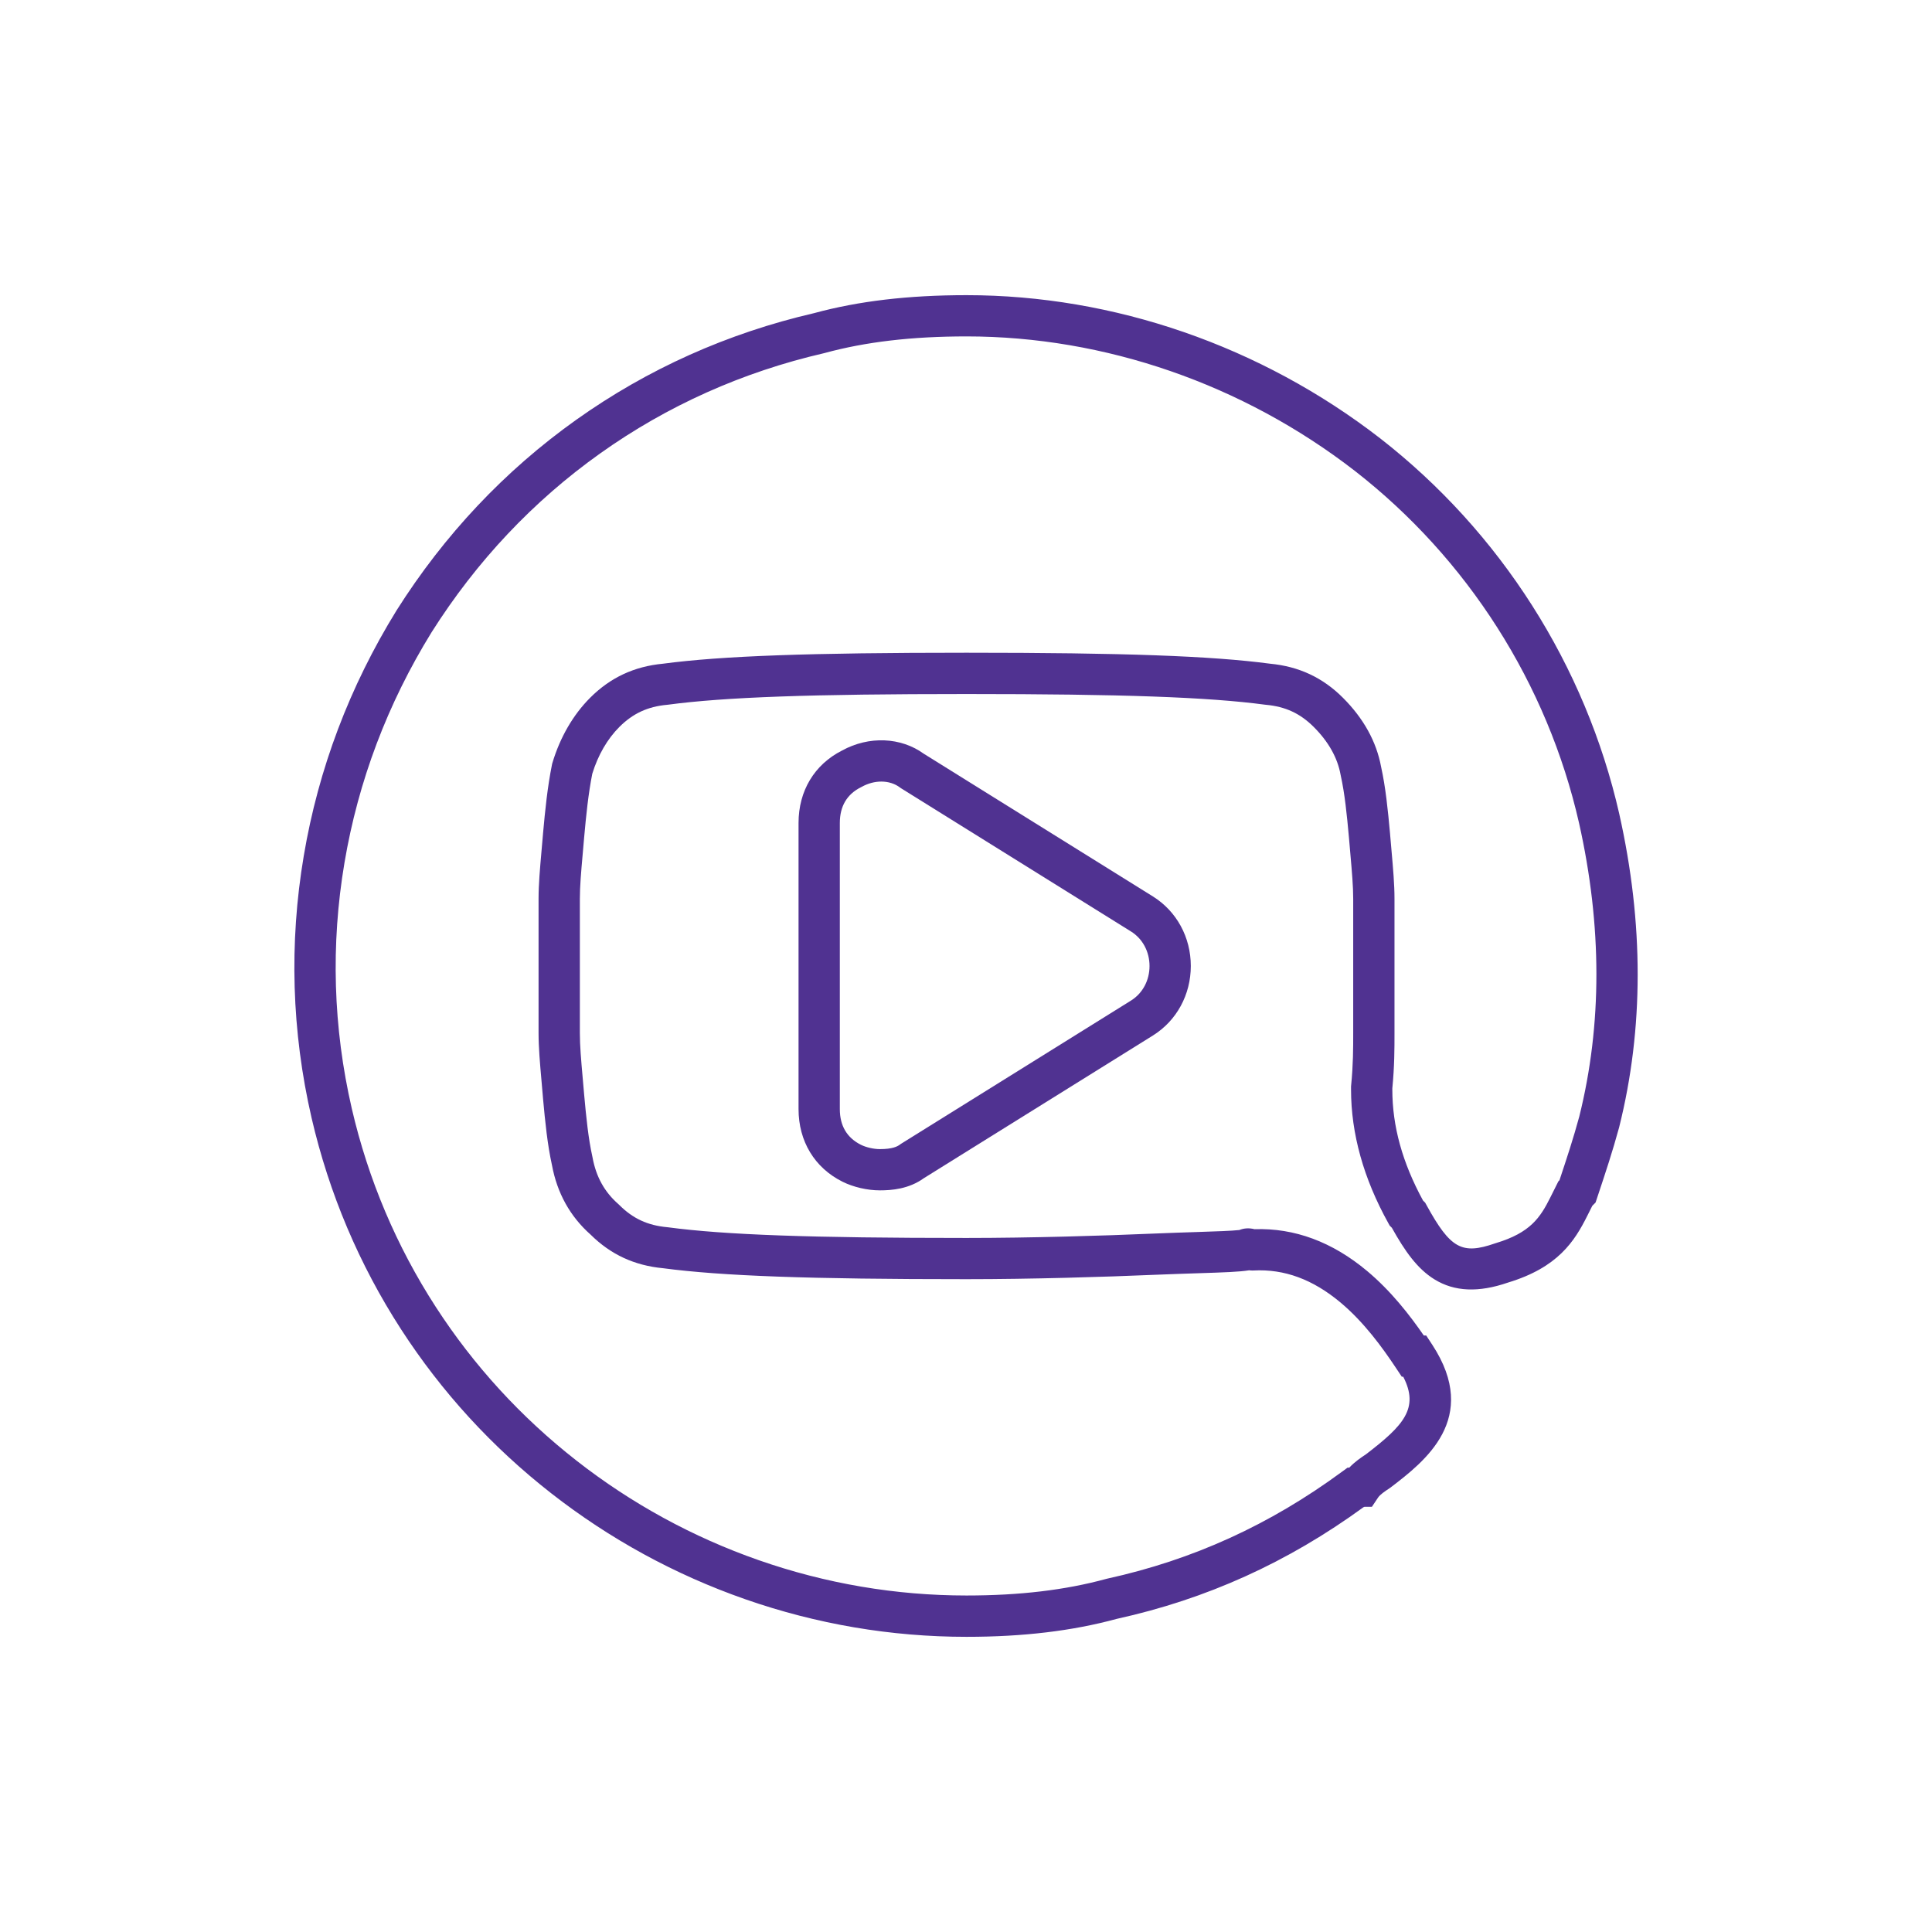 <?xml version="1.0" encoding="UTF-8"?><svg id="Icons" xmlns="http://www.w3.org/2000/svg" viewBox="0 0 1080 1080"><path d="m905.2,455.09v-.03c-18.88-83.05-66.38-157.66-133.79-210.11-66.63-51.56-148.71-79.95-231.12-79.95-32.46,0-60.32,3.28-85.18,10.04-48.39,11.2-93.14,31.27-133.01,59.64-39.89,28.39-73.68,64.23-100.41,106.52l-.06.1c-26.19,42.42-43.63,88.55-51.82,137.11-8.25,48.9-6.78,98.21,4.38,146.58,9.78,42.2,26.61,81.94,50.02,118.12,22.62,34.96,50.83,65.78,83.86,91.6,32.74,25.6,69.22,45.53,108.42,59.24,39.97,13.97,81.62,21.05,123.81,21.05,31.62,0,59.07-3.28,83.9-10.02,50.35-11.1,95.52-31.53,138-62.44.2-.08.39-.16.57-.23h4.13l3.43-5.14c1.14-1.71,3.74-3.45,6.49-5.28l.61-.43c18.78-14.37,50.22-38.41,23.24-79.69l-3.42-5.22h-1.34c-7.9-11.43-18.29-24.85-31.72-36.08-19.39-16.23-40.55-24.09-62.89-23.34-3.45-.87-6.28-.44-8.48.46-4.56.5-12.64.76-23.29,1.11-6.91.22-15.51.5-25.58.92-26.8,1.17-68.11,2.41-103.66,2.41-86.77,0-135.11-1.73-166.82-5.96l-.48-.05c-10.94-1-19.21-4.82-26.8-12.42l-.56-.53c-7.74-6.77-12.45-15.31-14.41-26.09l-.09-.44c-2.26-10.18-3.43-21.8-4.61-34.84-.27-3.28-.55-6.37-.81-9.31-.88-9.96-1.57-17.82-1.57-24.83v-75.12c0-7,.69-14.87,1.57-24.83.26-2.94.53-6.04.81-9.31,1.16-12.81,2.32-24.36,4.56-35.75,3.2-10.42,8.43-19.45,15.12-26.15,7.59-7.59,15.85-11.42,26.8-12.42l.48-.05c31.72-4.23,80.05-5.96,166.83-5.96s135.1,1.73,166.82,5.96l.48.05c10.94,1,19.21,4.82,26.8,12.42,8.22,8.22,13.26,17.18,14.97,26.62l.09.44c2.26,10.19,3.43,21.81,4.61,34.85.27,3.27.55,6.36.8,9.29.88,9.96,1.57,17.83,1.57,24.84v75.12c0,8.25,0,17.6-1.15,29.14l-.06.57v1.79c0,24.65,7.01,49.77,20.83,74.66l.78,1.41,1.21,1.21c7.26,13.02,14.19,22.92,23.85,28.86,11.16,6.87,24.6,7.45,41.09,1.76,27.89-8.44,37.18-23.06,44.31-37.32l2.8-5.59,1.82-1.83.86-2.58c4.79-14.38,8.57-25.73,12.29-39.36l.06-.24c13.75-55.01,13.77-113.87.06-174.94Zm-22.42,169.23c-3.32,12.18-6.62,22.2-11.03,35.45l-.61.61-4.47,8.94c-5.66,11.33-11.17,19.79-30.54,25.61l-.47.15c-18.47,6.43-24.9,2.84-38.18-21.32l-.79-1.44-1.21-1.21c-11.55-21.22-17.16-41.53-17.16-62.06v-.64c1.21-12.41,1.21-22.2,1.21-30.86v-75.12c0-8.02-.77-16.75-1.66-26.87-.26-2.91-.53-5.98-.8-9.23v-.09c-1.26-13.78-2.5-26.12-5.03-37.59-2.6-14.06-9.78-27.04-21.32-38.58-11.3-11.31-24.64-17.54-40.78-19.06-32.8-4.35-81.99-6.13-169.64-6.13s-136.84,1.78-169.64,6.13c-16.14,1.52-29.48,7.75-40.78,19.06-9.49,9.5-16.78,22.07-21.06,36.34l-.16.52-.11.53c-2.54,12.7-3.78,25.07-5.02,38.77v.09c-.28,3.25-.55,6.32-.81,9.24-.89,10.11-1.66,18.84-1.66,26.85v75.12c0,8.02.77,16.75,1.66,26.85.26,2.91.53,5.98.8,9.24v.09c1.26,13.78,2.5,26.12,5.03,37.59,2.89,15.66,10.16,28.73,21.59,38.85,11.24,11.14,24.5,17.28,40.51,18.79,32.8,4.35,81.99,6.13,169.64,6.13,35.92,0,77.61-1.26,104.64-2.43,9.94-.41,18.48-.69,25.34-.91,13.98-.45,22.47-.73,28-1.63.58.08,1.21.13,1.89.13l.61-.02c17.21-.91,33.12,4.96,48.61,17.92,13.23,11.08,23.42,25.23,30.81,36.32l3.42,5.14h.8c9.09,17.6.16,27.29-20.72,43.29-2.96,1.97-6.4,4.31-9.44,7.54h-.95l-3.05,2.24c-40.41,29.72-83.36,49.29-131.29,59.81l-.56.14c-22.9,6.25-48.45,9.29-78.11,9.29-39.59,0-78.68-6.65-116.19-19.76-36.82-12.87-71.08-31.59-101.82-55.63-31-24.24-57.48-53.16-78.7-85.96-21.95-33.92-37.73-71.2-46.91-110.78-10.47-45.38-11.85-91.65-4.1-137.54,7.7-45.59,24.07-88.92,48.68-128.78,25.12-39.72,56.83-73.36,94.25-99.99,37.46-26.66,79.53-45.5,125.04-56.01l.44-.11c22.9-6.25,48.85-9.29,79.32-9.29,77.33,0,154.4,26.68,216.98,75.11,63.18,49.16,107.72,119.1,125.42,196.96,12.9,57.49,12.93,112.72.09,164.18Z" fill="#503291" stroke-width="0"/><path d="m516.49,421.41c-12.87-9.38-30.75-10.11-45.78-1.86-15.46,7.83-24.32,22.58-24.32,40.49v159.92c0,18,8.95,32.81,24.54,40.61,6.08,3.04,13.89,4.85,20.91,4.85,6.56,0,16.2-.72,24.64-6.83l128.02-79.74c13.25-8.29,21.17-22.81,21.17-38.86s-7.91-30.57-21.18-38.87l-128-79.72Zm115.8,137.88l-128.81,80.23-.4.3c-1.45,1.09-4.2,2.54-11.24,2.54-3.44,0-7.7-.97-10.58-2.42-7.82-3.91-11.79-10.63-11.79-19.97v-159.92c0-9.34,3.97-16.06,11.79-19.97l.44-.23c3.54-1.97,7.34-2.95,10.96-2.95,3.84,0,7.49,1.1,10.42,3.3l.4.3,128.79,80.22c6.46,4.04,10.32,11.25,10.32,19.29s-3.86,15.25-10.31,19.28Z" fill="#503291" stroke-width="0"/></svg>